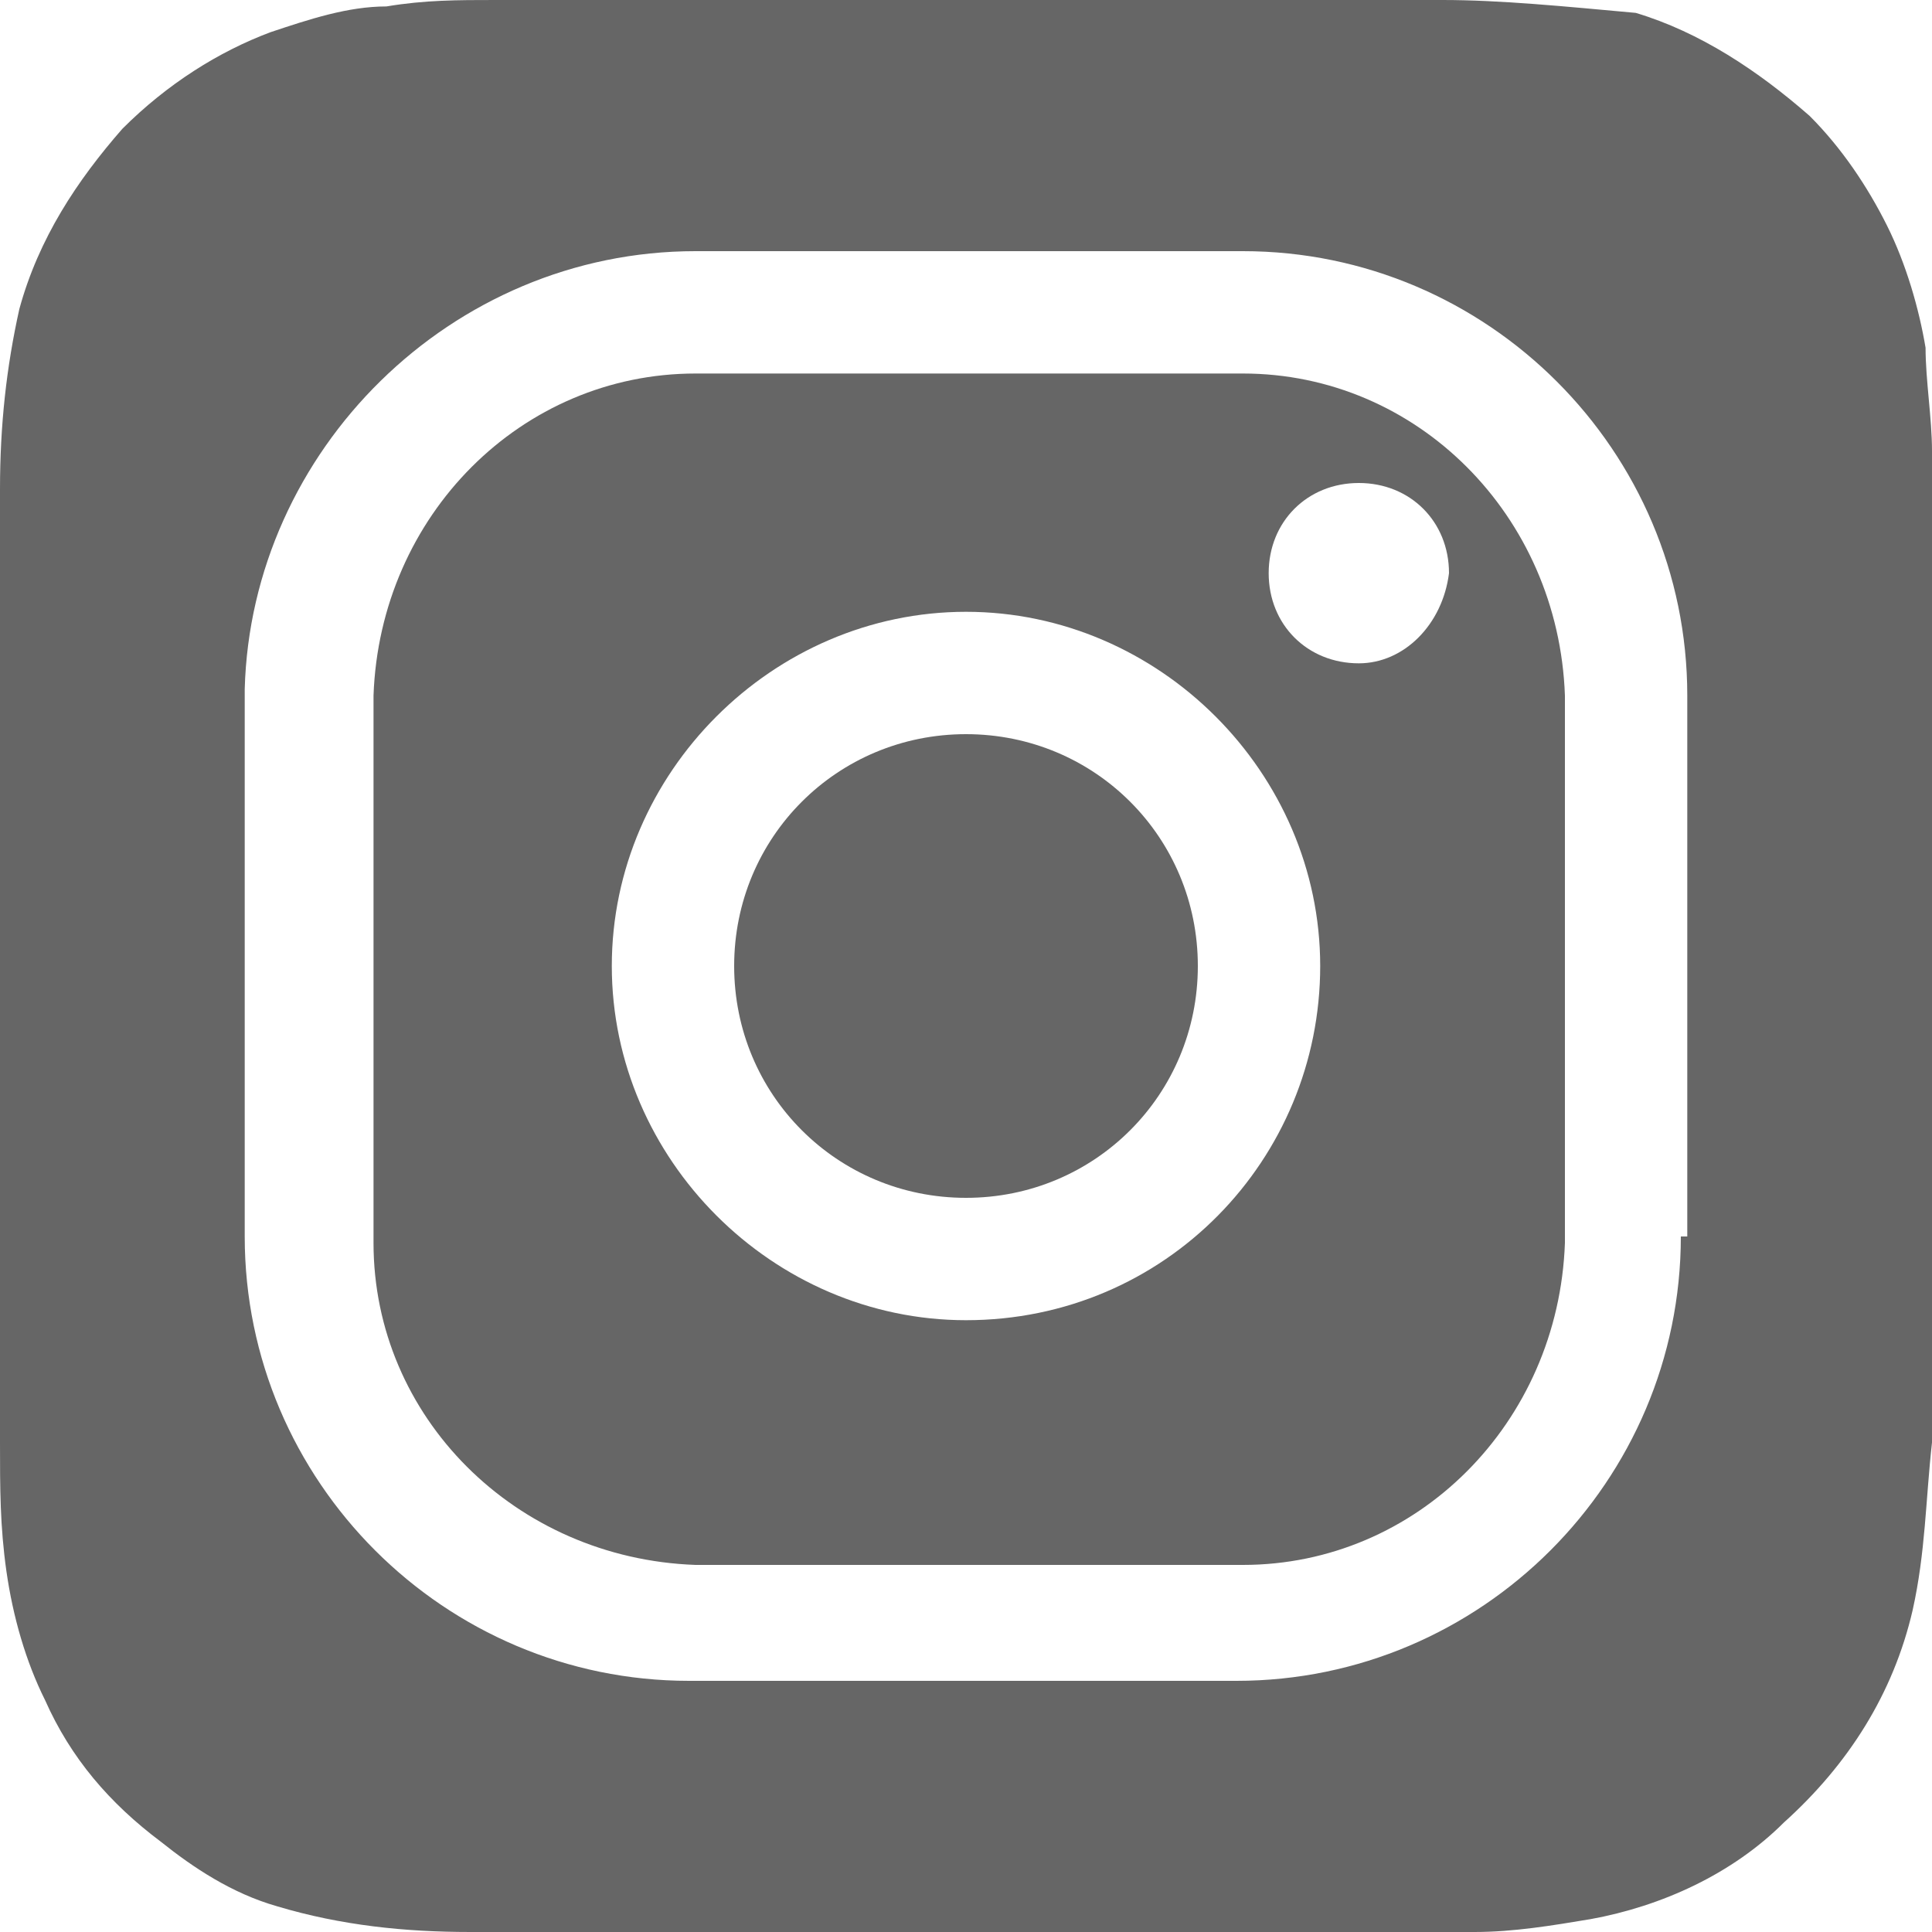 <?xml version="1.0" encoding="utf-8"?>
<!-- Generator: Adobe Illustrator 23.0.2, SVG Export Plug-In . SVG Version: 6.00 Build 0)  -->
<svg version="1.1" id="Capa_1" xmlns="http://www.w3.org/2000/svg" xmlns:xlink="http://www.w3.org/1999/xlink" x="0px" y="0px"
	 viewBox="0 0 30 30" style="enable-background:new 0 0 30 30;" xml:space="preserve">
<style type="text/css">
	.st0{fill:#666666;}
</style>
<g>
	<path class="st0" d="M15,11.4c-2,0-3.6,1.6-3.6,3.6s1.6,3.6,3.6,3.6s3.6-1.6,3.6-3.6S17,11.4,15,11.4z"/>
	<path class="st0" d="M19.3,5.8h-8.5c-2.7,0-4.9,2.2-5,5v8.5c0,2.7,2.2,4.9,5,5h8.5c2.7,0,4.9-2.2,5-5v-8.5C24.2,8,22,5.8,19.3,5.8z
		 M15,20.5C12,20.5,9.5,18,9.5,15S12,9.5,15,9.5s5.5,2.5,5.5,5.5C20.5,18,18.1,20.5,15,20.5z M21.1,10.3c-0.8,0-1.4-0.6-1.4-1.4
		c0-0.8,0.6-1.4,1.4-1.4s1.4,0.6,1.4,1.4C22.4,9.7,21.8,10.3,21.1,10.3L21.1,10.3L21.1,10.3z"/>
	<path class="st0" d="M30,7c0-0.5-0.1-1.1-0.1-1.6c-0.1-0.6-0.3-1.3-0.6-1.9c-0.3-0.6-0.7-1.2-1.2-1.7c-0.8-0.7-1.7-1.3-2.7-1.6
		C24.3,0.1,23.3,0,22.4,0c0,0,0,0,0,0H7.7c0,0,0,0,0,0C7.1,0,6.6,0,6,0.1C5.4,0.1,4.8,0.3,4.2,0.5C3.4,0.8,2.6,1.3,1.9,2
		C1.2,2.8,0.6,3.7,0.3,4.8C0.1,5.7,0,6.6,0,7.6l0,14.8l0,0c0,0.7,0,1.3,0.1,2c0.1,0.7,0.3,1.4,0.6,2c0.4,0.9,1,1.6,1.8,2.2
		c0.5,0.4,1.1,0.8,1.8,1c1,0.3,2,0.4,3,0.4c0.6,0,1.3,0,1.9,0c4.6,0,9.1,0,13.7,0c0.6,0,1.2-0.1,1.8-0.2c1.1-0.2,2.2-0.7,3-1.5
		c1-0.9,1.7-2,2-3.3c0.2-0.9,0.2-1.7,0.3-2.6v-0.2C30,22.1,30,7.2,30,7z M26.1,19.2c0,3.8-3.1,6.9-6.9,6.9h-8.5
		c-3.8,0-6.9-3.1-6.9-6.9v-8.5C3.9,7,7,3.9,10.8,3.9h8.5c3.8,0,6.9,3.1,6.9,6.9V19.2z"/>
</g>
</svg>
